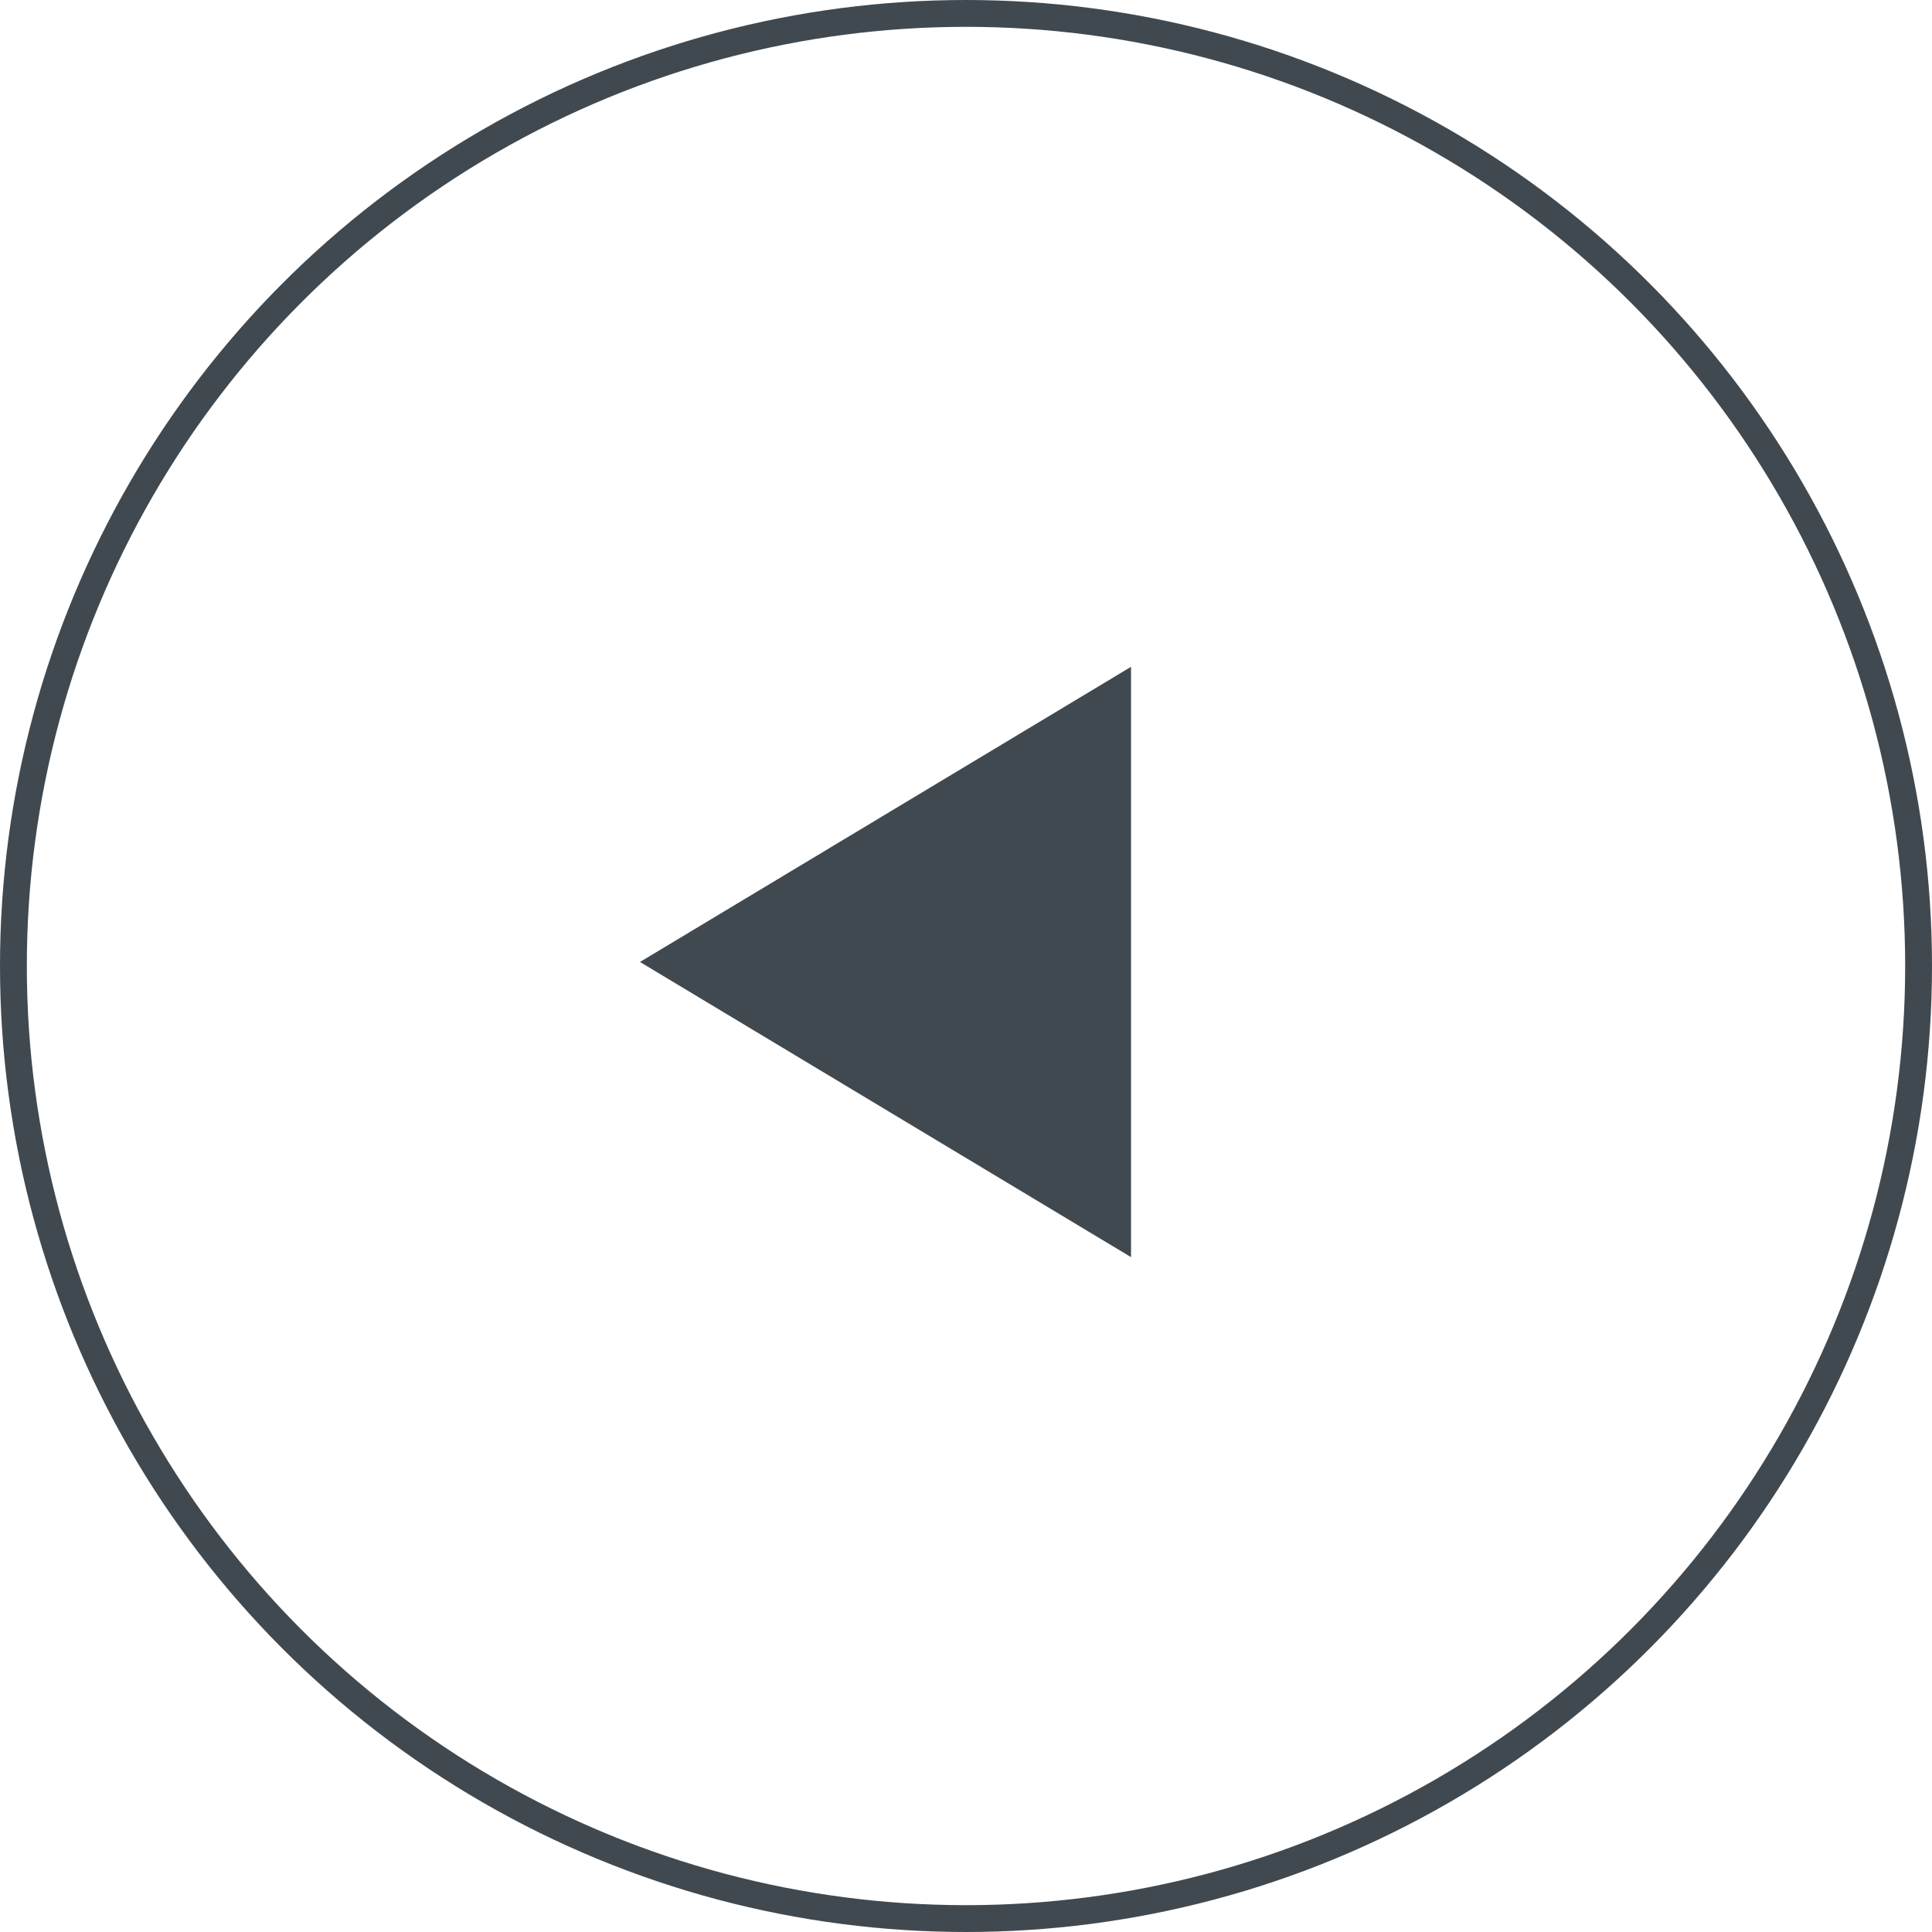 <?xml version="1.0" encoding="UTF-8"?> <svg xmlns="http://www.w3.org/2000/svg" width="72" height="72" viewBox="0 0 72 72"><g id="left_click" data-name="left click" transform="translate(1586 2353) rotate(180)"><g id="Ellipse_3" data-name="Ellipse 3" transform="translate(1514 2281)" fill="none" stroke="#414950" stroke-width="1"><circle cx="36" cy="36" r="36" stroke="none"></circle><circle cx="36" cy="36" r="35.5" fill="none"></circle></g><path id="icons8-triangle-arrow" d="M23,4H1L12,22.3Z" transform="translate(1539.85 2329.15) rotate(-90)" fill="#414950"></path></g></svg> 